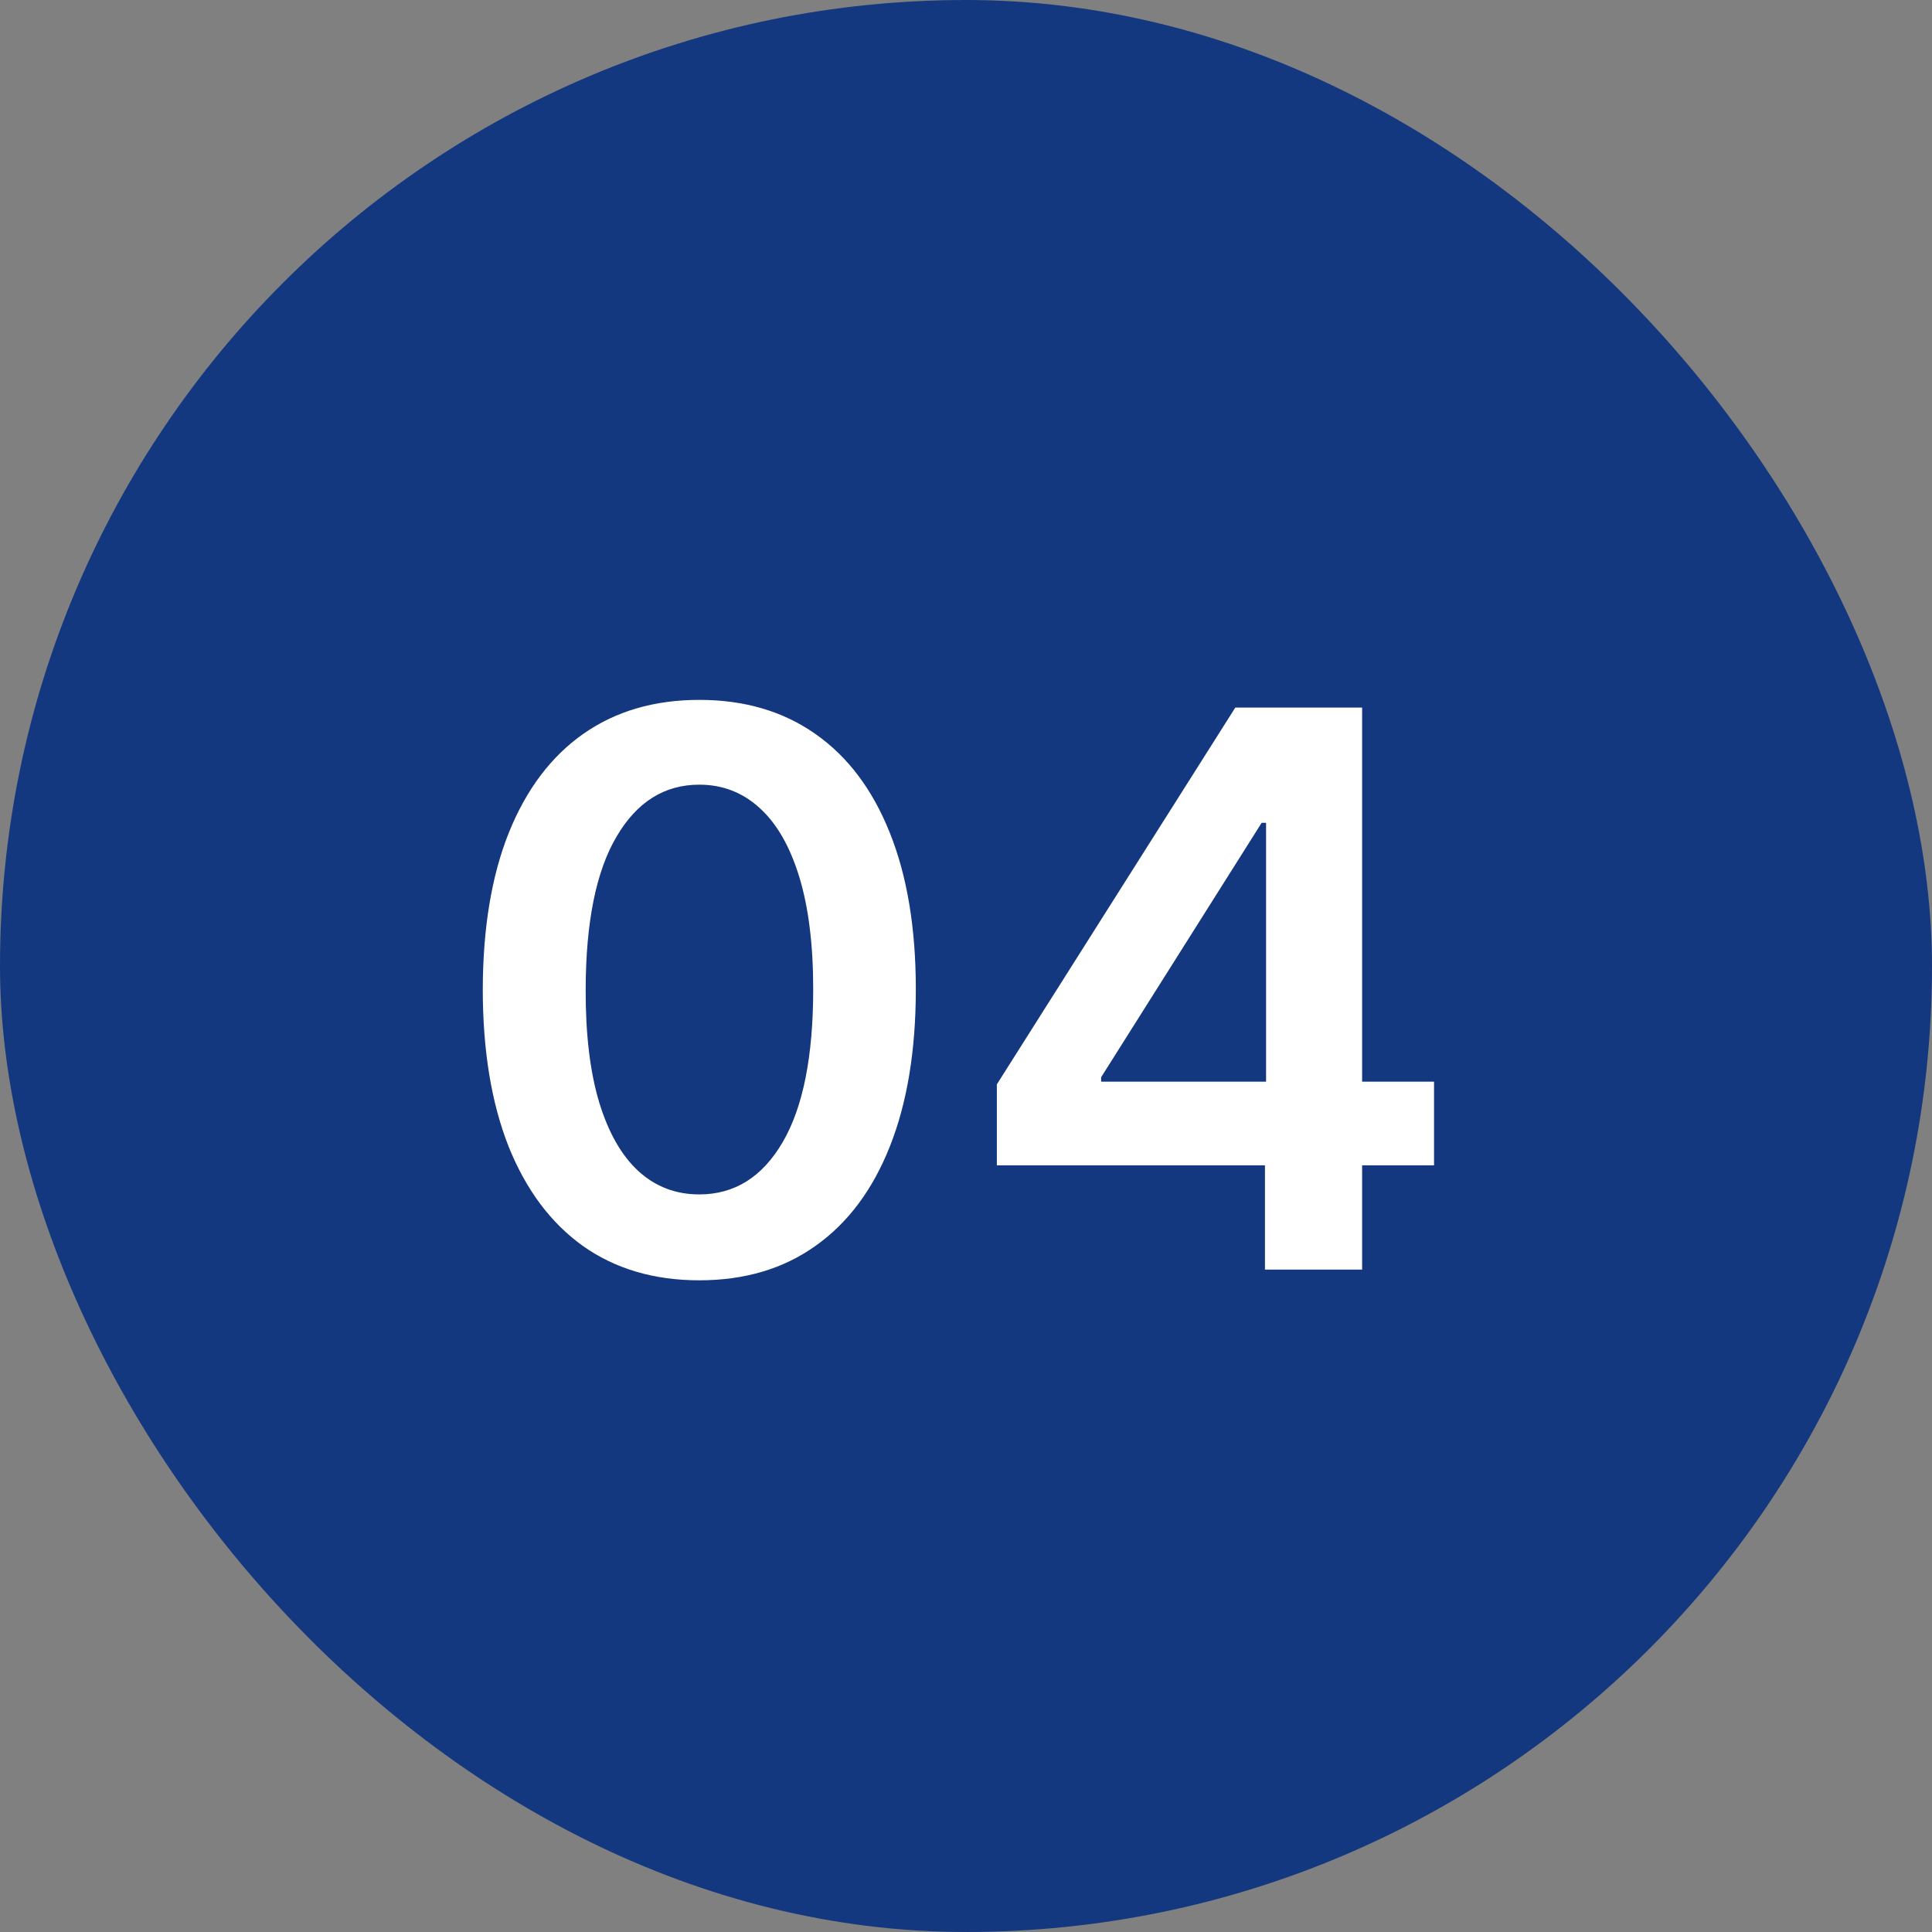 <?xml version="1.0" encoding="UTF-8"?> <svg xmlns="http://www.w3.org/2000/svg" width="35" height="35" viewBox="0 0 35 35" fill="none"><rect x="0" y="0" width="35" height="35" fill="#808080" stroke="none"/> <rect width="35" height="35" rx="17.5" fill="#14387F"></rect> <path d="M12.668 23.194C11.85 23.194 11.147 22.987 10.56 22.572C9.977 22.155 9.528 21.553 9.213 20.768C8.902 19.979 8.746 19.029 8.746 17.919C8.749 16.809 8.906 15.864 9.218 15.085C9.533 14.303 9.982 13.706 10.565 13.296C11.152 12.884 11.853 12.679 12.668 12.679C13.484 12.679 14.185 12.884 14.771 13.296C15.358 13.706 15.807 14.303 16.119 15.085C16.433 15.867 16.591 16.812 16.591 17.919C16.591 19.033 16.433 19.984 16.119 20.773C15.807 21.558 15.358 22.158 14.771 22.572C14.188 22.987 13.487 23.194 12.668 23.194ZM12.668 21.638C13.305 21.638 13.807 21.325 14.175 20.698C14.546 20.068 14.732 19.142 14.732 17.919C14.732 17.11 14.647 16.431 14.478 15.881C14.309 15.331 14.07 14.916 13.762 14.638C13.454 14.356 13.089 14.215 12.668 14.215C12.035 14.215 11.535 14.53 11.167 15.16C10.799 15.786 10.613 16.706 10.61 17.919C10.607 18.731 10.688 19.414 10.854 19.967C11.023 20.521 11.261 20.938 11.57 21.22C11.878 21.499 12.244 21.638 12.668 21.638ZM18.059 21.111V19.644L22.379 12.818H23.602V14.906H22.856L19.948 19.515V19.595H25.979V21.111H18.059ZM22.916 23V20.663L22.936 20.007V12.818H24.676V23H22.916Z" fill="white"></path> </svg> 